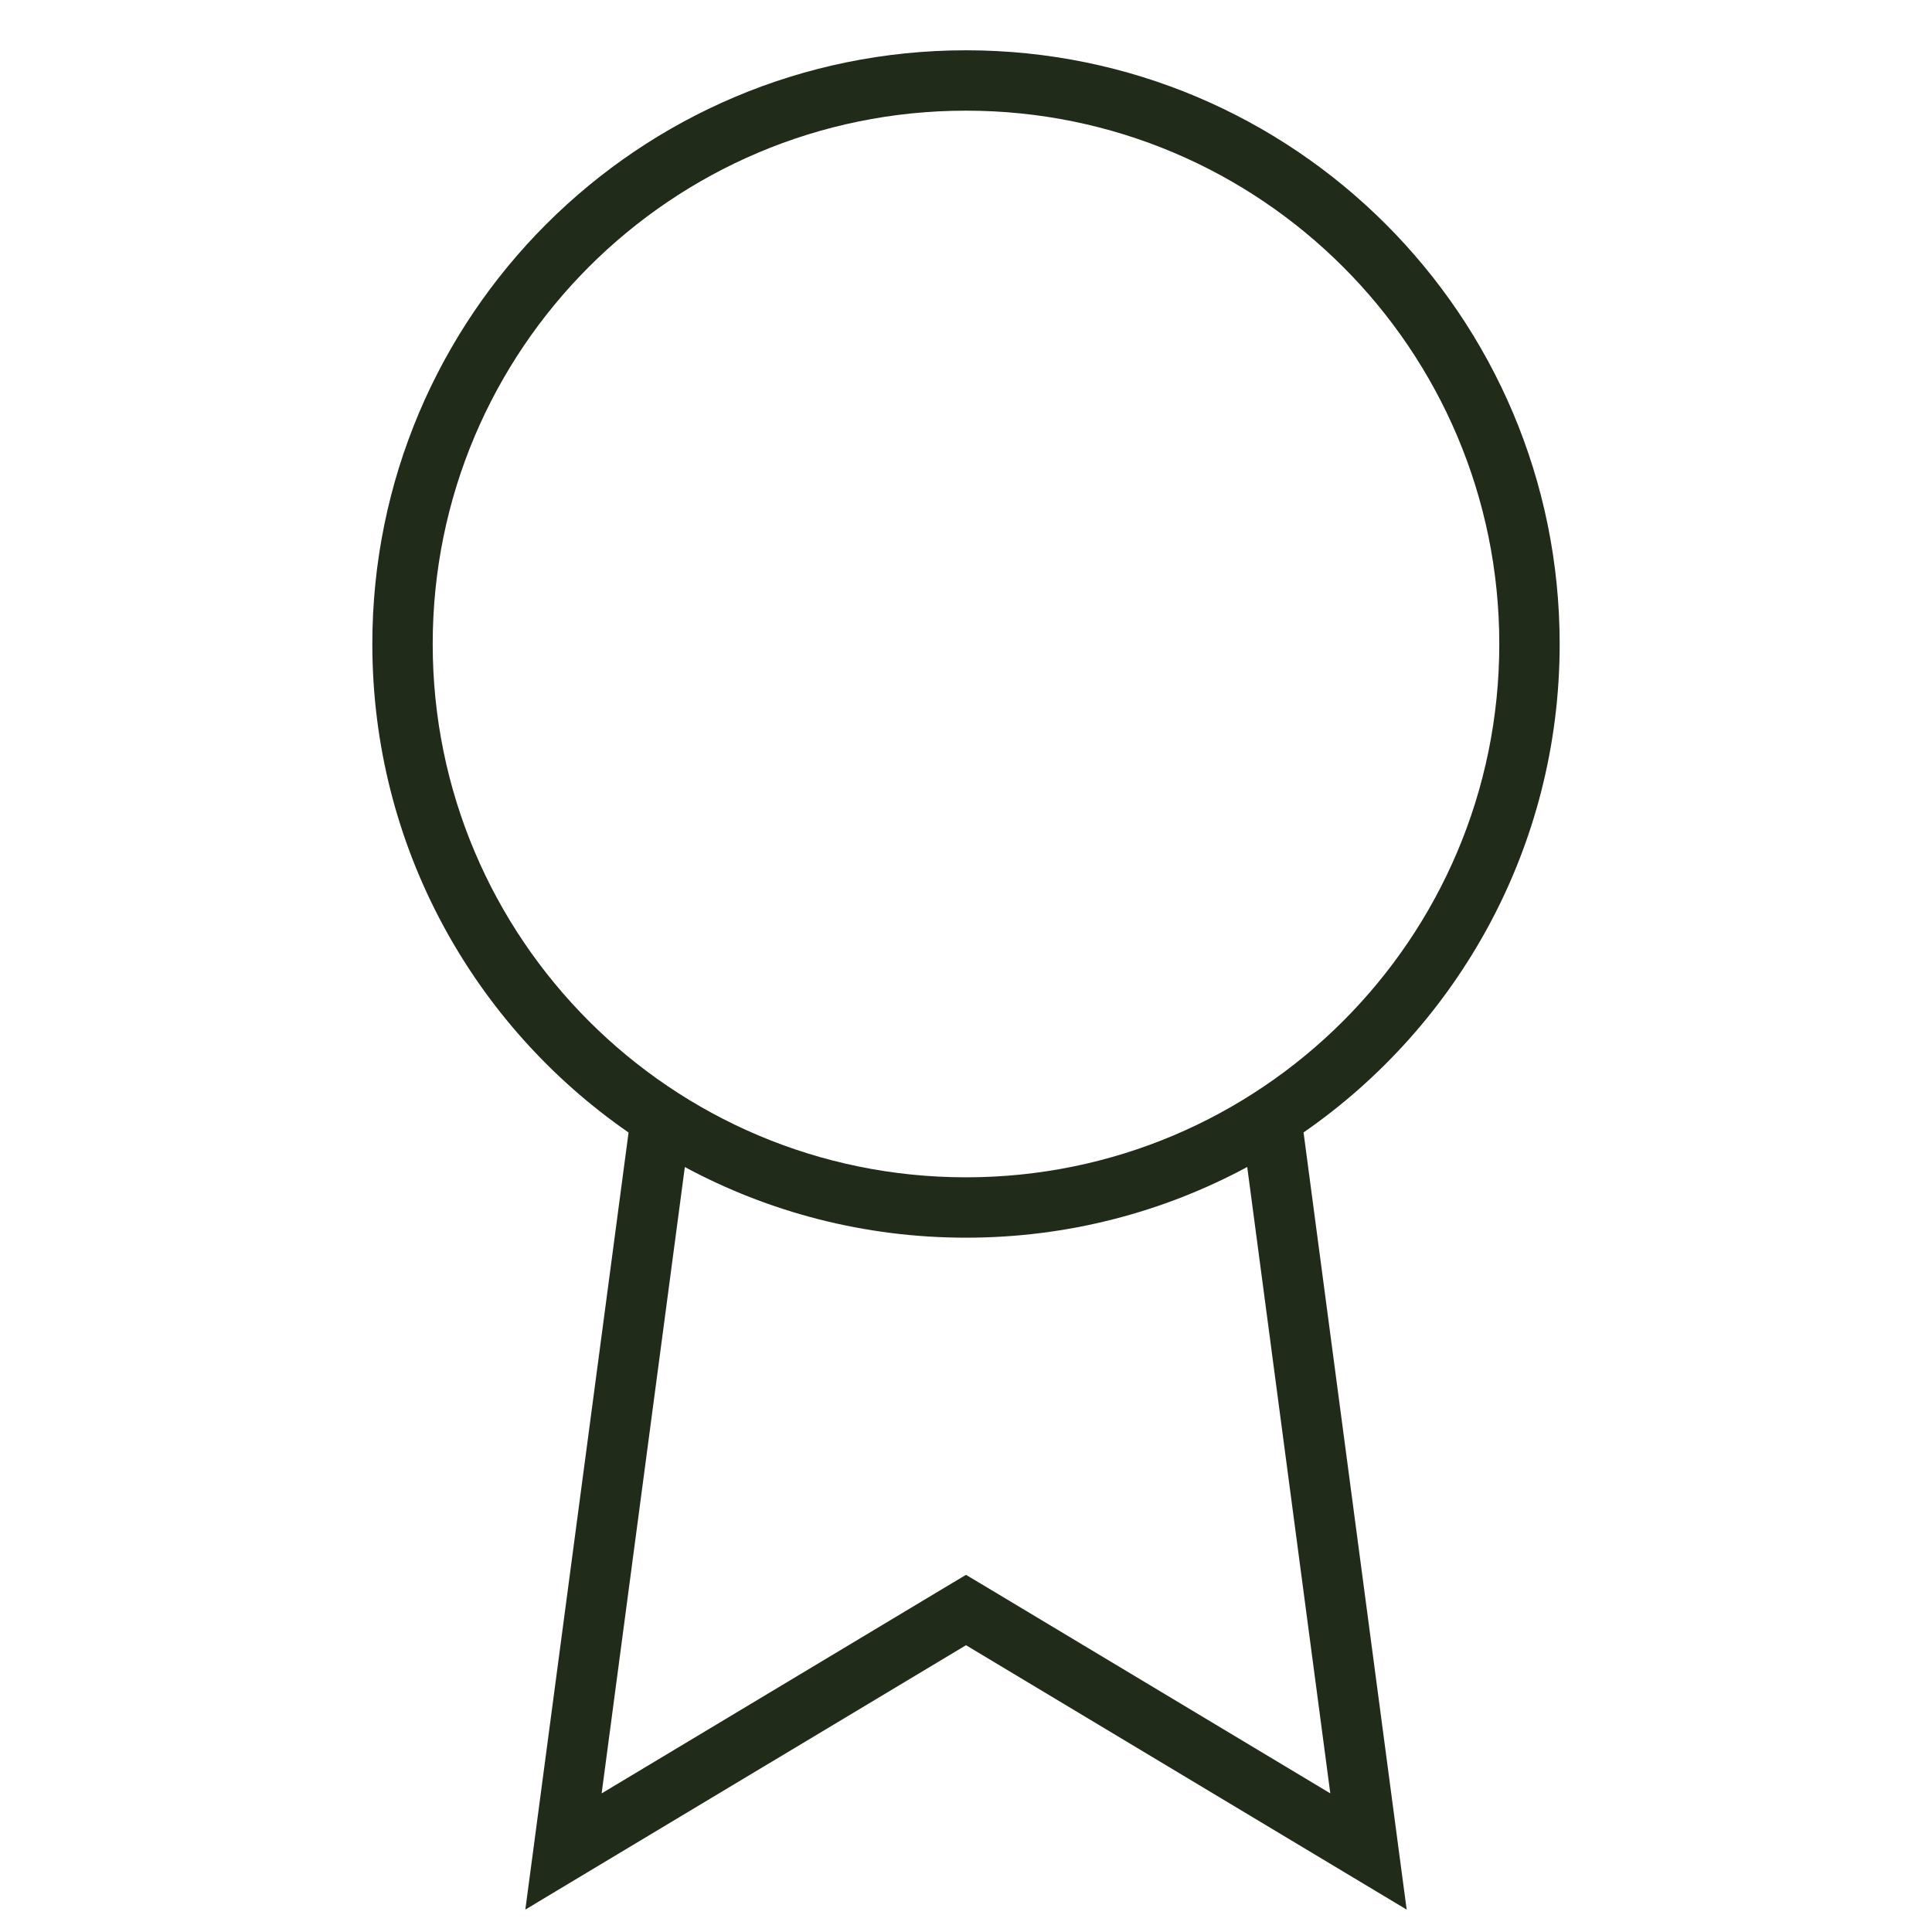 <svg width="32" height="32" viewBox="0 0 32 32" fill="none" xmlns="http://www.w3.org/2000/svg">
<path fill-rule="evenodd" clip-rule="evenodd" d="M7.167 10.667C7.167 5.788 11.121 1.833 16 1.833C20.878 1.833 24.833 5.788 24.833 10.667C24.833 15.545 20.878 19.5 16 19.5C11.121 19.5 7.167 15.545 7.167 10.667ZM16 0.833C10.569 0.833 6.167 5.236 6.167 10.667C6.167 14.021 7.846 16.983 10.411 18.758L8.838 30.601L8.701 31.629L9.59 31.095L16 27.25L22.409 31.095L23.299 31.629L23.162 30.601L21.591 18.757C24.154 16.982 25.833 14.02 25.833 10.667C25.833 5.236 21.431 0.833 16 0.833ZM20.658 19.329C19.271 20.076 17.685 20.5 16 20.5C14.315 20.5 12.729 20.076 11.343 19.33L9.965 29.704L15.743 26.238L16 26.084L16.257 26.238L22.034 29.704L20.658 19.329Z" fill="#212B1A"></path>
</svg>
